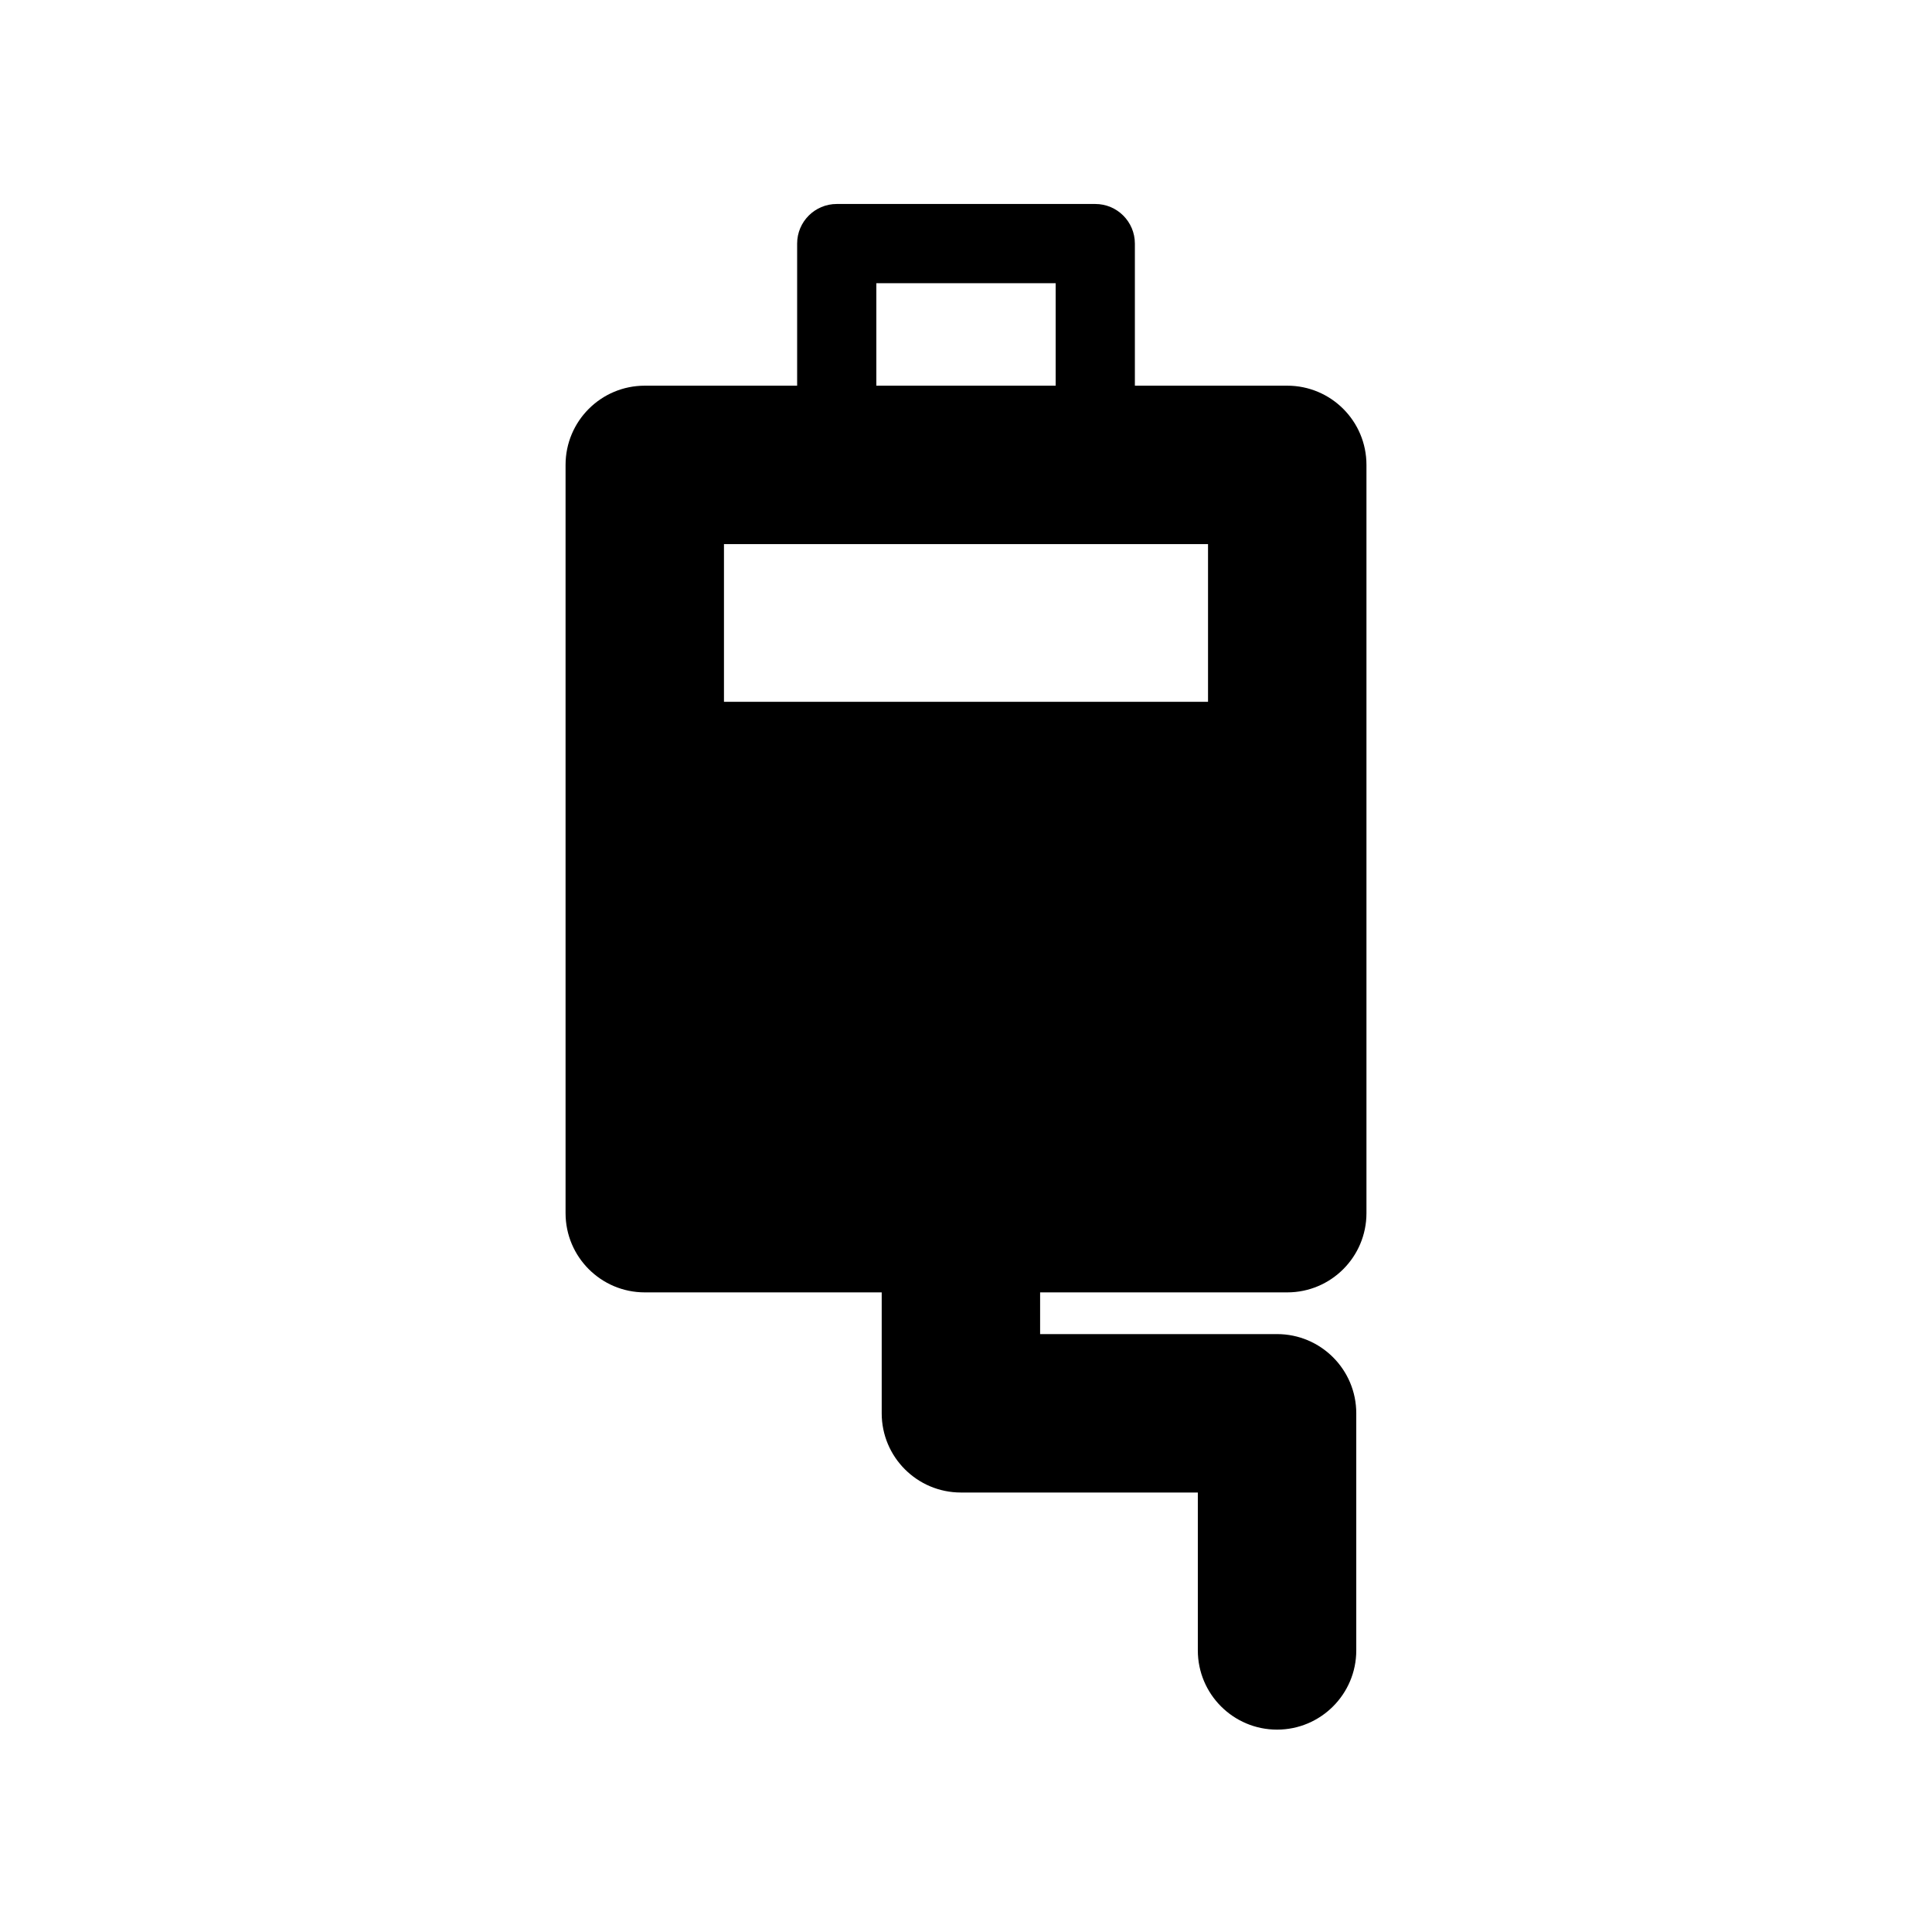 <?xml version="1.0" encoding="UTF-8"?>
<!-- Uploaded to: ICON Repo, www.iconrepo.com, Generator: ICON Repo Mixer Tools -->
<svg fill="#000000" width="800px" height="800px" version="1.1" viewBox="144 144 512 512" xmlns="http://www.w3.org/2000/svg">
 <path d="m355.25 246.21v-37.656c0-5.797 4.699-10.496 10.5-10.496h68.508c5.797 0 10.496 4.699 10.496 10.496v37.656h40.379c11.598 0 20.992 9.395 20.992 20.988v198.3c0 11.594-9.395 20.996-20.992 20.996h-65.492v11.055h62.789c11.594 0 20.996 9.398 20.996 20.992v62.836c0 11.586-9.406 20.992-20.996 20.992-11.586 0-20.992-9.406-20.992-20.992v-41.844h-62.785c-11.594 0-20.992-9.398-20.992-20.992v-32.047h-62.785c-11.598 0-20.996-9.402-20.996-20.996v-198.3c0-11.594 9.398-20.988 20.996-20.988zm108.89 83.777v-41.797h-128.28v41.797zm-40.379-83.777v-27.16h-47.52v27.16z" fill-rule="evenodd"/>
</svg>